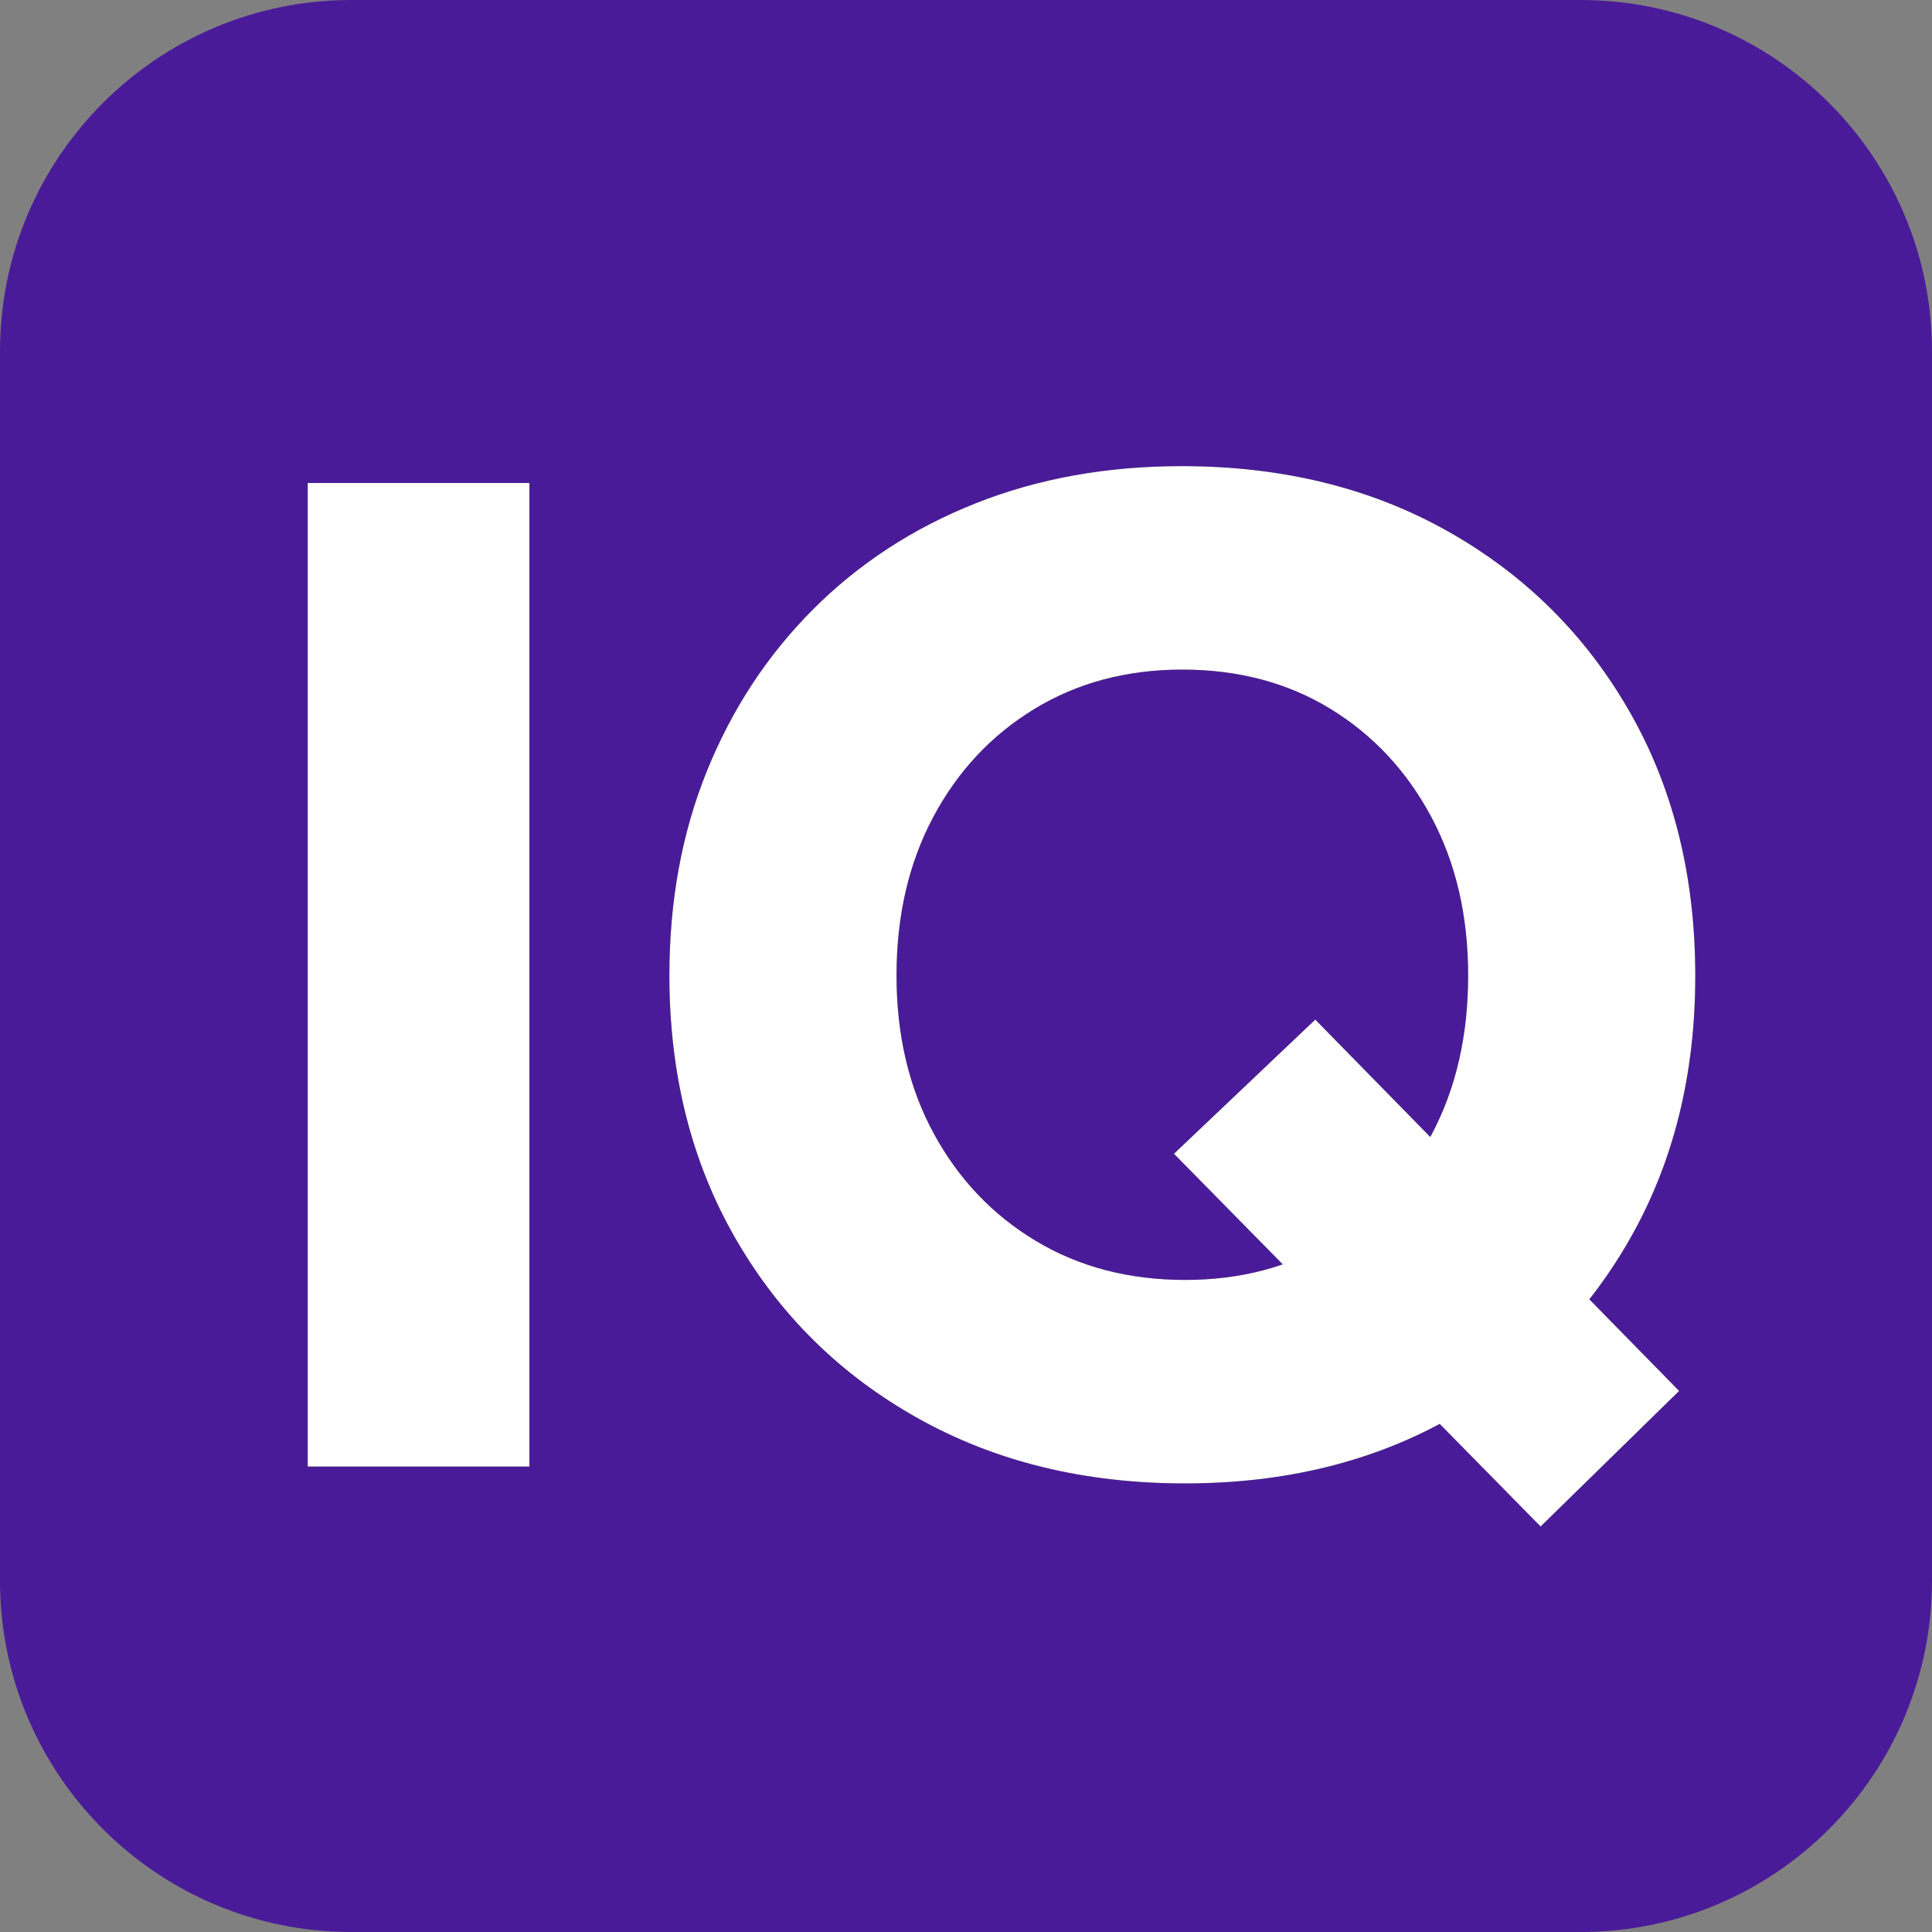 <?xml version="1.0" encoding="UTF-8" standalone="no"?><!DOCTYPE svg PUBLIC "-//W3C//DTD SVG 1.1//EN" "http://www.w3.org/Graphics/SVG/1.1/DTD/svg11.dtd"><svg width="100%" height="100%" viewBox="0 0 55 55" version="1.1" xmlns="http://www.w3.org/2000/svg" xmlns:xlink="http://www.w3.org/1999/xlink" xml:space="preserve" xmlns:serif="http://www.serif.com/" style="fill-rule:evenodd;clip-rule:evenodd;stroke-linejoin:round;stroke-miterlimit:2;"><rect x="0" y="0" width="55" height="55" fill="#808080" stroke="none"/><g id="Icon"><g id="Group"><path id="Rectangle" d="M55,10l0,35c0,5.519 -4.481,10 -10,10l-35,0c-5.519,0 -10,-4.481 -10,-10l0,-35c0,-5.519 4.481,-10 10,-10l35,0c5.519,0 10,4.481 10,10Z" style="fill:#4a1b99;"/><g id="IQ"><g id="Path"><path id="path-2" d="M8.76,41.75l0,-28l6.311,0l0,28l-6.311,0Z" style="fill-rule:nonzero;"/><path id="path-21" serif:id="path-2" d="M8.76,41.75l0,-28l6.311,0l0,28l-6.311,0Z" style="fill:#fff;fill-rule:nonzero;"/></g><g id="Shape"><path id="path-4" d="M33.732,42.23c-2.859,0 -5.394,-0.619 -7.603,-1.856c-2.209,-1.237 -3.941,-2.944 -5.193,-5.121c-1.253,-2.176 -1.88,-4.672 -1.88,-7.486c0,-2.124 0.358,-4.067 1.073,-5.83c0.715,-1.764 1.723,-3.295 3.023,-4.596c1.301,-1.301 2.84,-2.304 4.617,-3.011c1.777,-0.707 3.734,-1.06 5.872,-1.06c2.861,0 5.389,0.62 7.585,1.86c2.196,1.24 3.918,2.95 5.165,5.129c1.247,2.18 1.87,4.687 1.87,7.522c0,2.811 -0.618,5.303 -1.855,7.477c-1.237,2.174 -2.945,3.879 -5.127,5.116c-2.181,1.237 -4.697,1.856 -7.547,1.856Zm10.126,1.226l-10.438,-10.611l4.023,-3.819l10.358,10.571l-3.943,3.859Zm-10.117,-7.019c1.582,0 2.978,-0.37 4.19,-1.11c1.211,-0.74 2.158,-1.76 2.84,-3.06c0.683,-1.299 1.024,-2.799 1.024,-4.498c-0,-1.699 -0.349,-3.203 -1.048,-4.511c-0.698,-1.308 -1.656,-2.334 -2.873,-3.079c-1.217,-0.744 -2.624,-1.117 -4.22,-1.117c-1.577,0 -2.977,0.373 -4.202,1.117c-1.225,0.745 -2.186,1.771 -2.884,3.079c-0.697,1.308 -1.046,2.812 -1.046,4.511c0,1.699 0.353,3.199 1.059,4.498c0.706,1.3 1.676,2.32 2.908,3.06c1.233,0.74 2.65,1.11 4.252,1.11Z" style="fill-rule:nonzero;"/><path id="path-41" serif:id="path-4" d="M33.732,42.23c-2.859,0 -5.394,-0.619 -7.603,-1.856c-2.209,-1.237 -3.941,-2.944 -5.193,-5.121c-1.253,-2.176 -1.88,-4.672 -1.88,-7.486c0,-2.124 0.358,-4.067 1.073,-5.83c0.715,-1.764 1.723,-3.295 3.023,-4.596c1.301,-1.301 2.84,-2.304 4.617,-3.011c1.777,-0.707 3.734,-1.06 5.872,-1.06c2.861,0 5.389,0.62 7.585,1.86c2.196,1.24 3.918,2.95 5.165,5.129c1.247,2.18 1.87,4.687 1.87,7.522c0,2.811 -0.618,5.303 -1.855,7.477c-1.237,2.174 -2.945,3.879 -5.127,5.116c-2.181,1.237 -4.697,1.856 -7.547,1.856Zm10.126,1.226l-10.438,-10.611l4.023,-3.819l10.358,10.571l-3.943,3.859Zm-10.117,-7.019c1.582,0 2.978,-0.37 4.19,-1.11c1.211,-0.74 2.158,-1.76 2.84,-3.06c0.683,-1.299 1.024,-2.799 1.024,-4.498c-0,-1.699 -0.349,-3.203 -1.048,-4.511c-0.698,-1.308 -1.656,-2.334 -2.873,-3.079c-1.217,-0.744 -2.624,-1.117 -4.22,-1.117c-1.577,0 -2.977,0.373 -4.202,1.117c-1.225,0.745 -2.186,1.771 -2.884,3.079c-0.697,1.308 -1.046,2.812 -1.046,4.511c0,1.699 0.353,3.199 1.059,4.498c0.706,1.3 1.676,2.32 2.908,3.06c1.233,0.74 2.65,1.11 4.252,1.11Z" style="fill:#fff;fill-rule:nonzero;"/></g></g></g></g></svg>